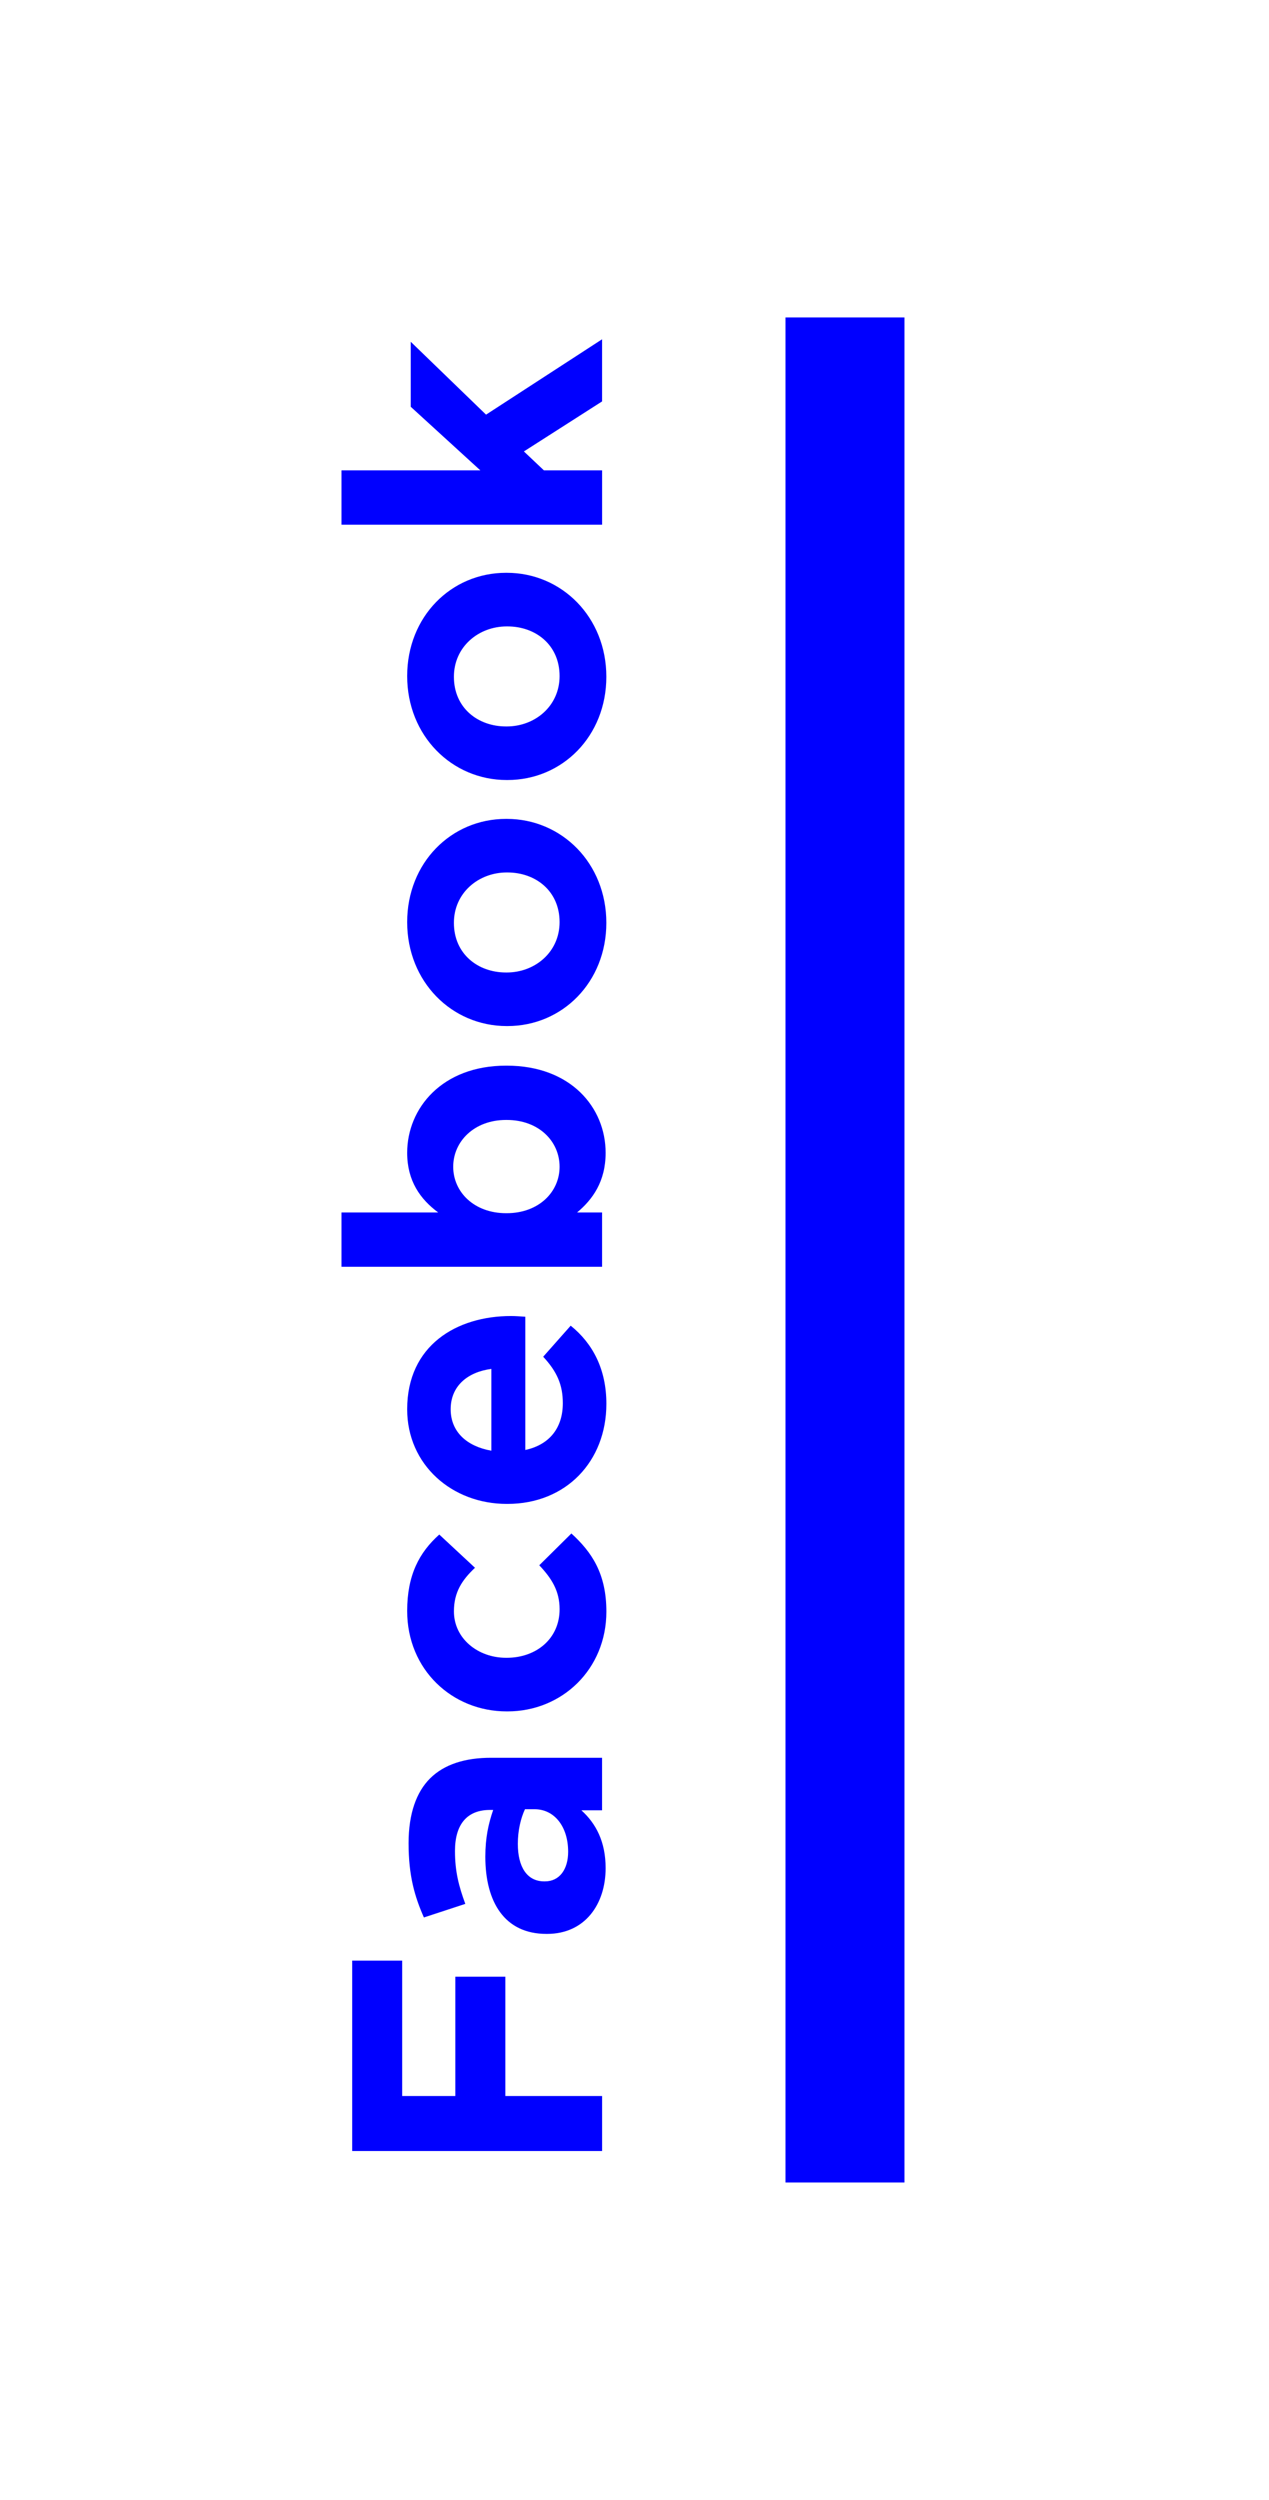 <?xml version="1.0" encoding="utf-8"?>
<!-- Generator: Adobe Illustrator 15.1.0, SVG Export Plug-In . SVG Version: 6.00 Build 0)  -->
<!DOCTYPE svg PUBLIC "-//W3C//DTD SVG 1.1//EN" "http://www.w3.org/Graphics/SVG/1.1/DTD/svg11.dtd">
<svg version="1.1" id="Layer_1" xmlns="http://www.w3.org/2000/svg" xmlns:xlink="http://www.w3.org/1999/xlink" x="0px" y="0px"
	 width="64px" height="126px" viewBox="0 0 64 126" enable-background="new 0 0 64 126" xml:space="preserve">
<rect fill="#FFFFFF" width="64" height="126"/>
<g>
	<g>
		<g>
			<path fill="#0000FF" d="M17.762,108.415v-9.597h2.521v6.824h2.682v-6.014h2.521v6.014h4.88v2.772H17.762z"/>
		</g>
		<g>
			<path fill="#0000FF" d="M27.592,97.471h-0.036c-2.106,0-3.079-1.603-3.079-3.89c0-0.972,0.162-1.674,0.396-2.358h-0.162
				c-1.135,0-1.765,0.702-1.765,2.07c0,1.045,0.198,1.782,0.521,2.665l-2.088,0.685c-0.468-1.062-0.773-2.106-0.773-3.745
				c0-1.494,0.396-2.575,1.079-3.259c0.721-0.721,1.782-1.045,3.079-1.045h5.6v2.647H29.32c0.738,0.666,1.224,1.584,1.224,2.916
				C30.544,95.976,29.5,97.471,27.592,97.471z M26.961,91.187h-0.485c-0.217,0.469-0.36,1.08-0.36,1.746
				c0,1.171,0.468,1.891,1.332,1.891h0.036c0.738,0,1.17-0.611,1.17-1.494C28.653,92.051,27.951,91.187,26.961,91.187z"/>
		</g>
		<g>
			<path fill="#0000FF" d="M25.593,86.257h-0.036c-2.755,0-5.022-2.106-5.022-5.06c0-1.818,0.612-2.953,1.619-3.854l1.801,1.675
				c-0.648,0.612-1.062,1.225-1.062,2.197c0,1.367,1.207,2.34,2.629,2.34h0.036c1.477,0,2.665-0.954,2.665-2.448
				c0-0.919-0.396-1.549-1.026-2.215l1.62-1.603c1.026,0.937,1.765,2.017,1.765,3.943C30.58,84.132,28.348,86.257,25.593,86.257z"/>
		</g>
		<g>
			<path fill="#0000FF" d="M25.593,75.799h-0.036c-2.755,0-5.022-1.963-5.022-4.771c0-3.224,2.502-4.699,5.238-4.699
				c0.217,0,0.469,0.019,0.721,0.036v6.716c1.242-0.271,1.891-1.135,1.891-2.358c0-0.919-0.288-1.585-0.99-2.342l1.387-1.565
				c1.116,0.9,1.8,2.196,1.8,3.942C30.58,73.657,28.546,75.799,25.593,75.799z M24.782,68.994c-1.224,0.162-2.053,0.882-2.053,2.034
				c0,1.134,0.811,1.872,2.053,2.089V68.994z"/>
		</g>
		<g>
			<path fill="#0000FF" d="M29.104,61.111h1.261v2.736H17.222v-2.736H22.1c-0.899-0.667-1.565-1.585-1.565-3.007
				c0-2.251,1.764-4.394,4.986-4.394h0.036c3.224,0,4.987,2.106,4.987,4.394C30.544,59.562,29.878,60.462,29.104,61.111z
				 M25.557,56.447h-0.036c-1.603,0-2.664,1.081-2.664,2.359s1.062,2.341,2.664,2.341h0.036c1.603,0,2.665-1.062,2.665-2.341
				S27.178,56.447,25.557,56.447z"/>
		</g>
		<g>
			<path fill="#0000FF" d="M25.593,51.715h-0.036c-2.772,0-5.022-2.232-5.022-5.239c0-2.989,2.214-5.203,4.986-5.203h0.036
				c2.773,0,5.023,2.232,5.023,5.239C30.58,49.501,28.365,51.715,25.593,51.715z M25.593,43.973h-0.036
				c-1.422,0-2.665,1.026-2.665,2.539c0,1.566,1.207,2.503,2.629,2.503h0.036c1.423,0,2.665-1.026,2.665-2.539
				C28.222,44.91,27.016,43.973,25.593,43.973z"/>
		</g>
		<g>
			<path fill="#0000FF" d="M25.593,39.314h-0.036c-2.772,0-5.022-2.233-5.022-5.24c0-2.989,2.214-5.204,4.986-5.204h0.036
				c2.773,0,5.023,2.233,5.023,5.24C30.58,37.1,28.365,39.314,25.593,39.314z M25.593,31.572h-0.036
				c-1.422,0-2.665,1.026-2.665,2.539c0,1.566,1.207,2.503,2.629,2.503h0.036c1.423,0,2.665-1.026,2.665-2.539
				C28.222,32.508,27.016,31.572,25.593,31.572z"/>
		</g>
		<g>
			<path fill="#0000FF" d="M17.222,26.444v-2.737h7.003l-3.51-3.205v-3.276l3.798,3.673l5.852-3.799v3.132l-3.943,2.521l1.009,0.954
				h2.935v2.737H17.222z"/>
		</g>
	</g>
	<g>
		<rect x="39.615" y="16" fill="#0000FF" width="6" height="94"/>
	</g>
</g>
</svg>
